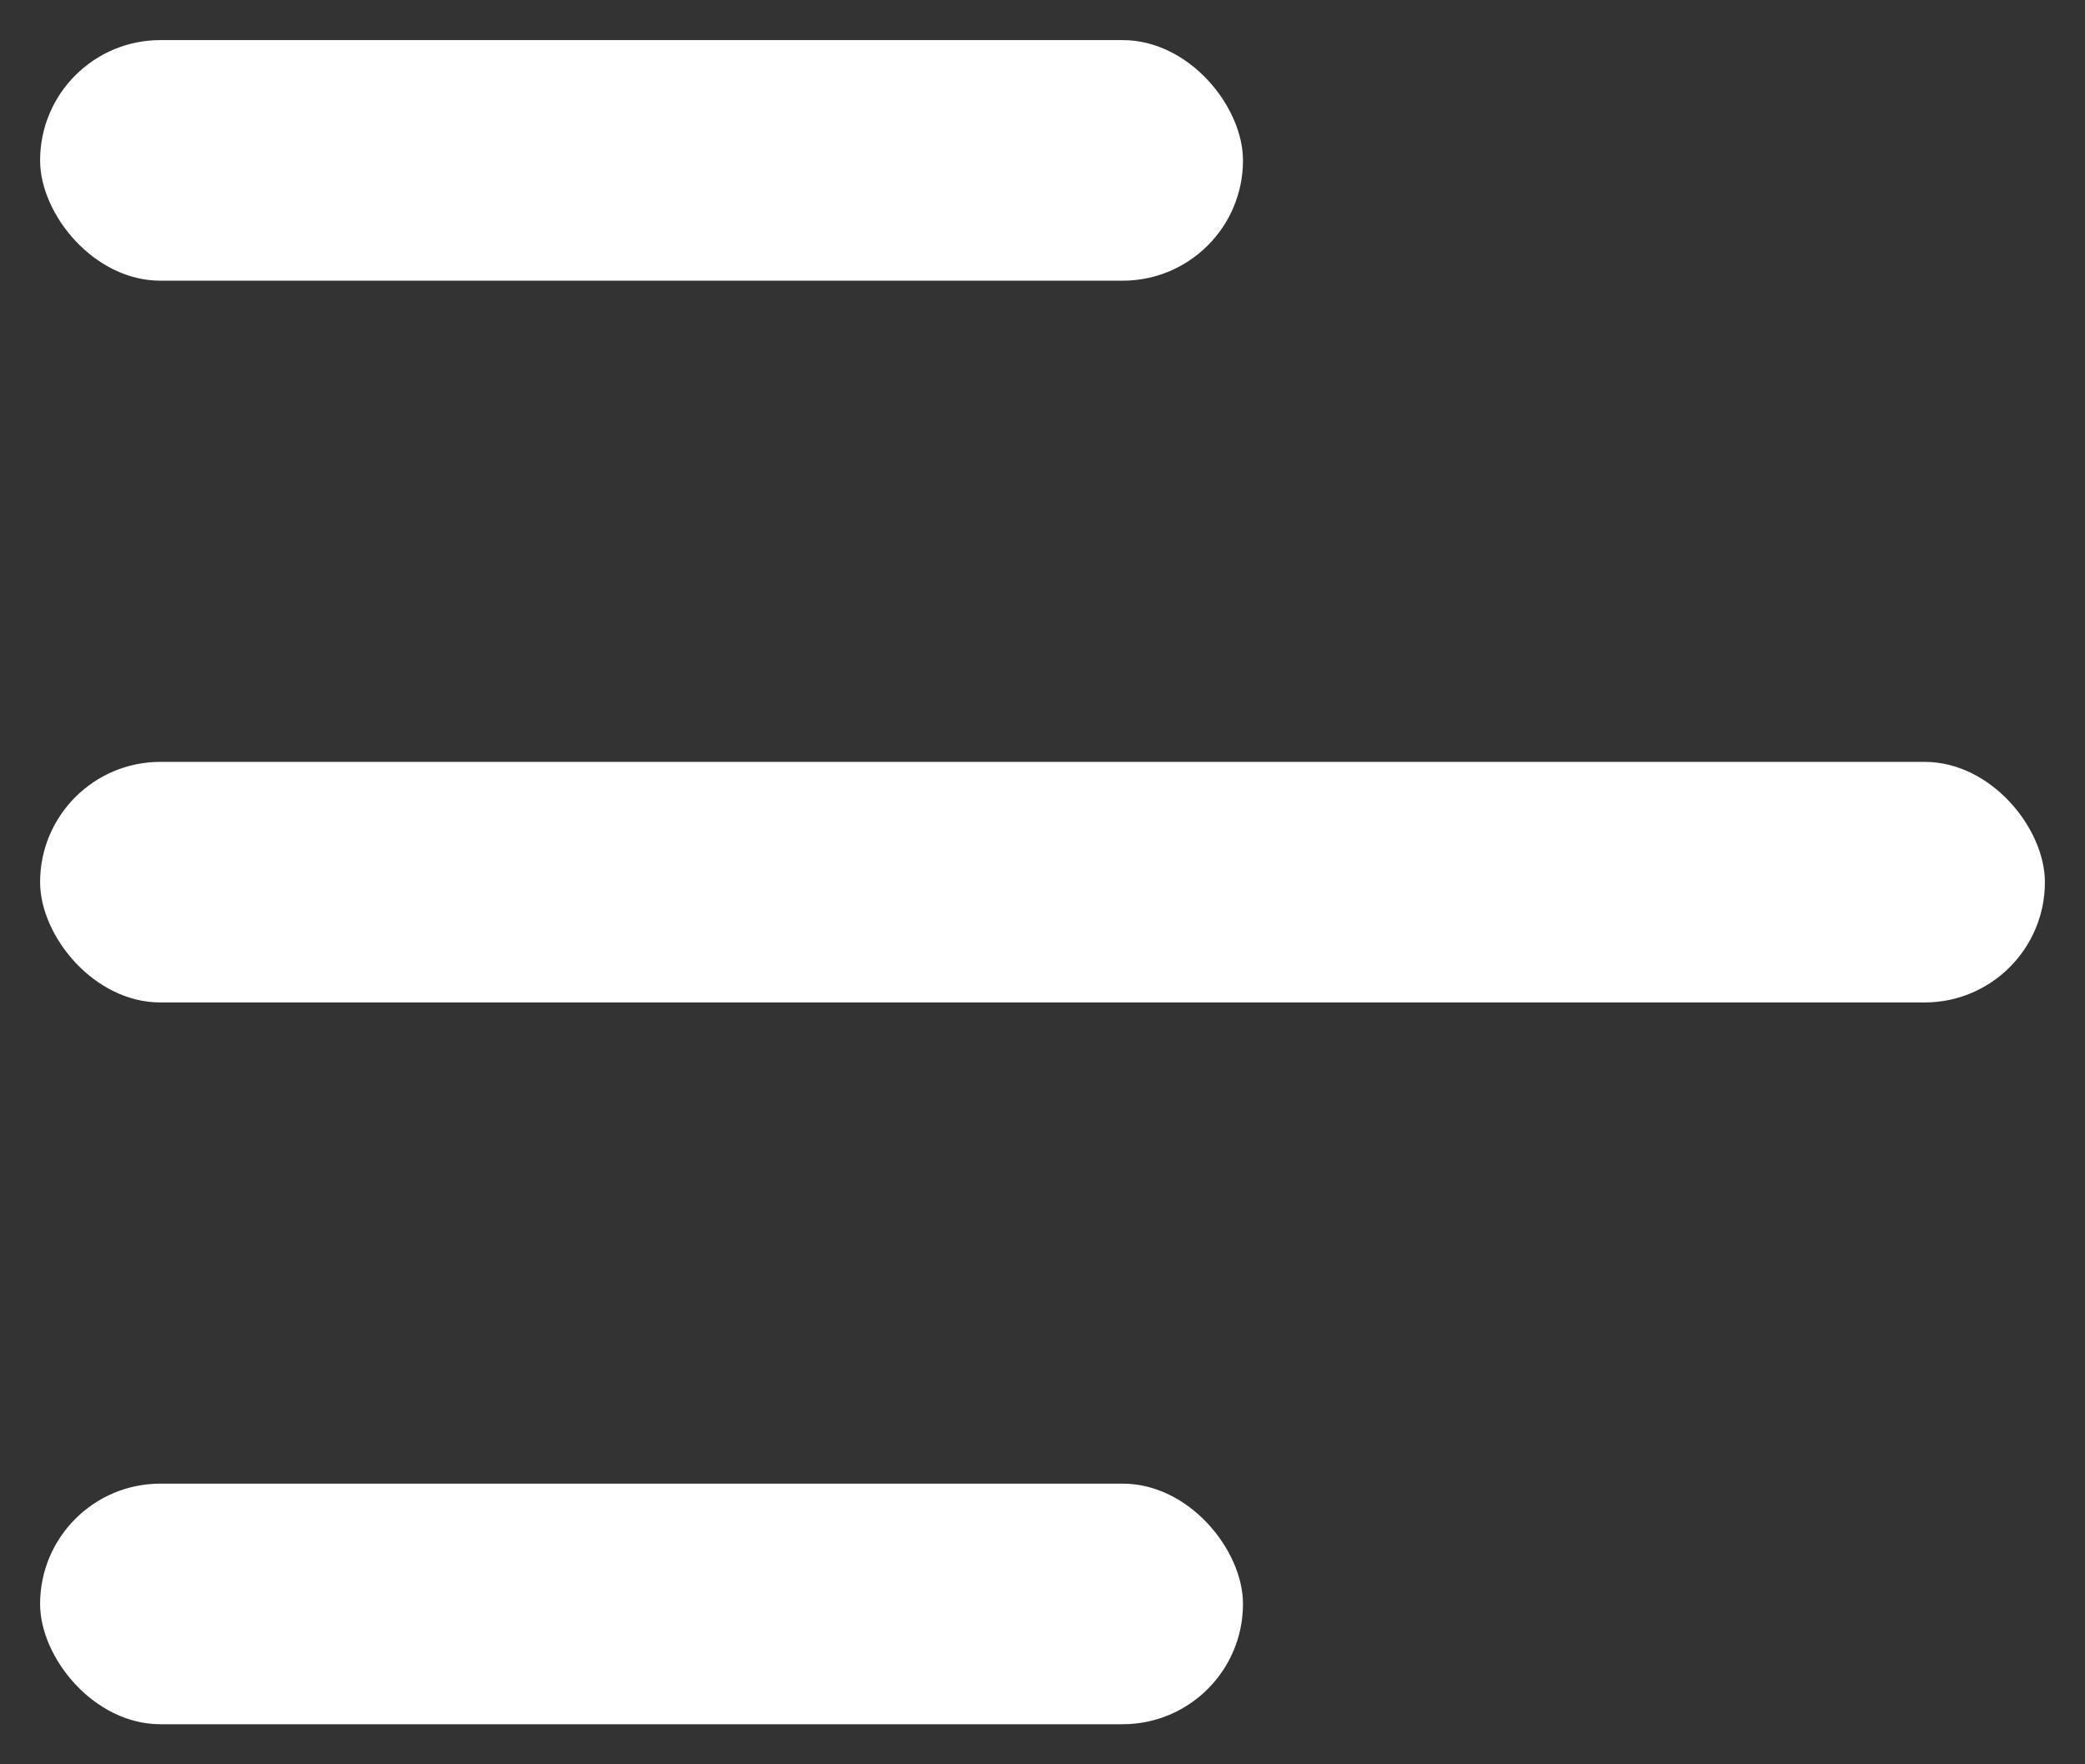 <svg width="26" height="22" viewBox="0 0 26 22" fill="none" xmlns="http://www.w3.org/2000/svg">
<rect x="0" y="0" width="26" height="22" fill="#333333" stroke="none"/>
<rect x="0.5" y="0.5" width="15" height="3" rx="1.5" fill="white"/>
<rect x="0.5" y="9.5" width="25" height="3" rx="1.5" fill="white"/>
<rect x="0.5" y="18.5" width="15" height="3" rx="1.5" fill="white"/>
</svg>
